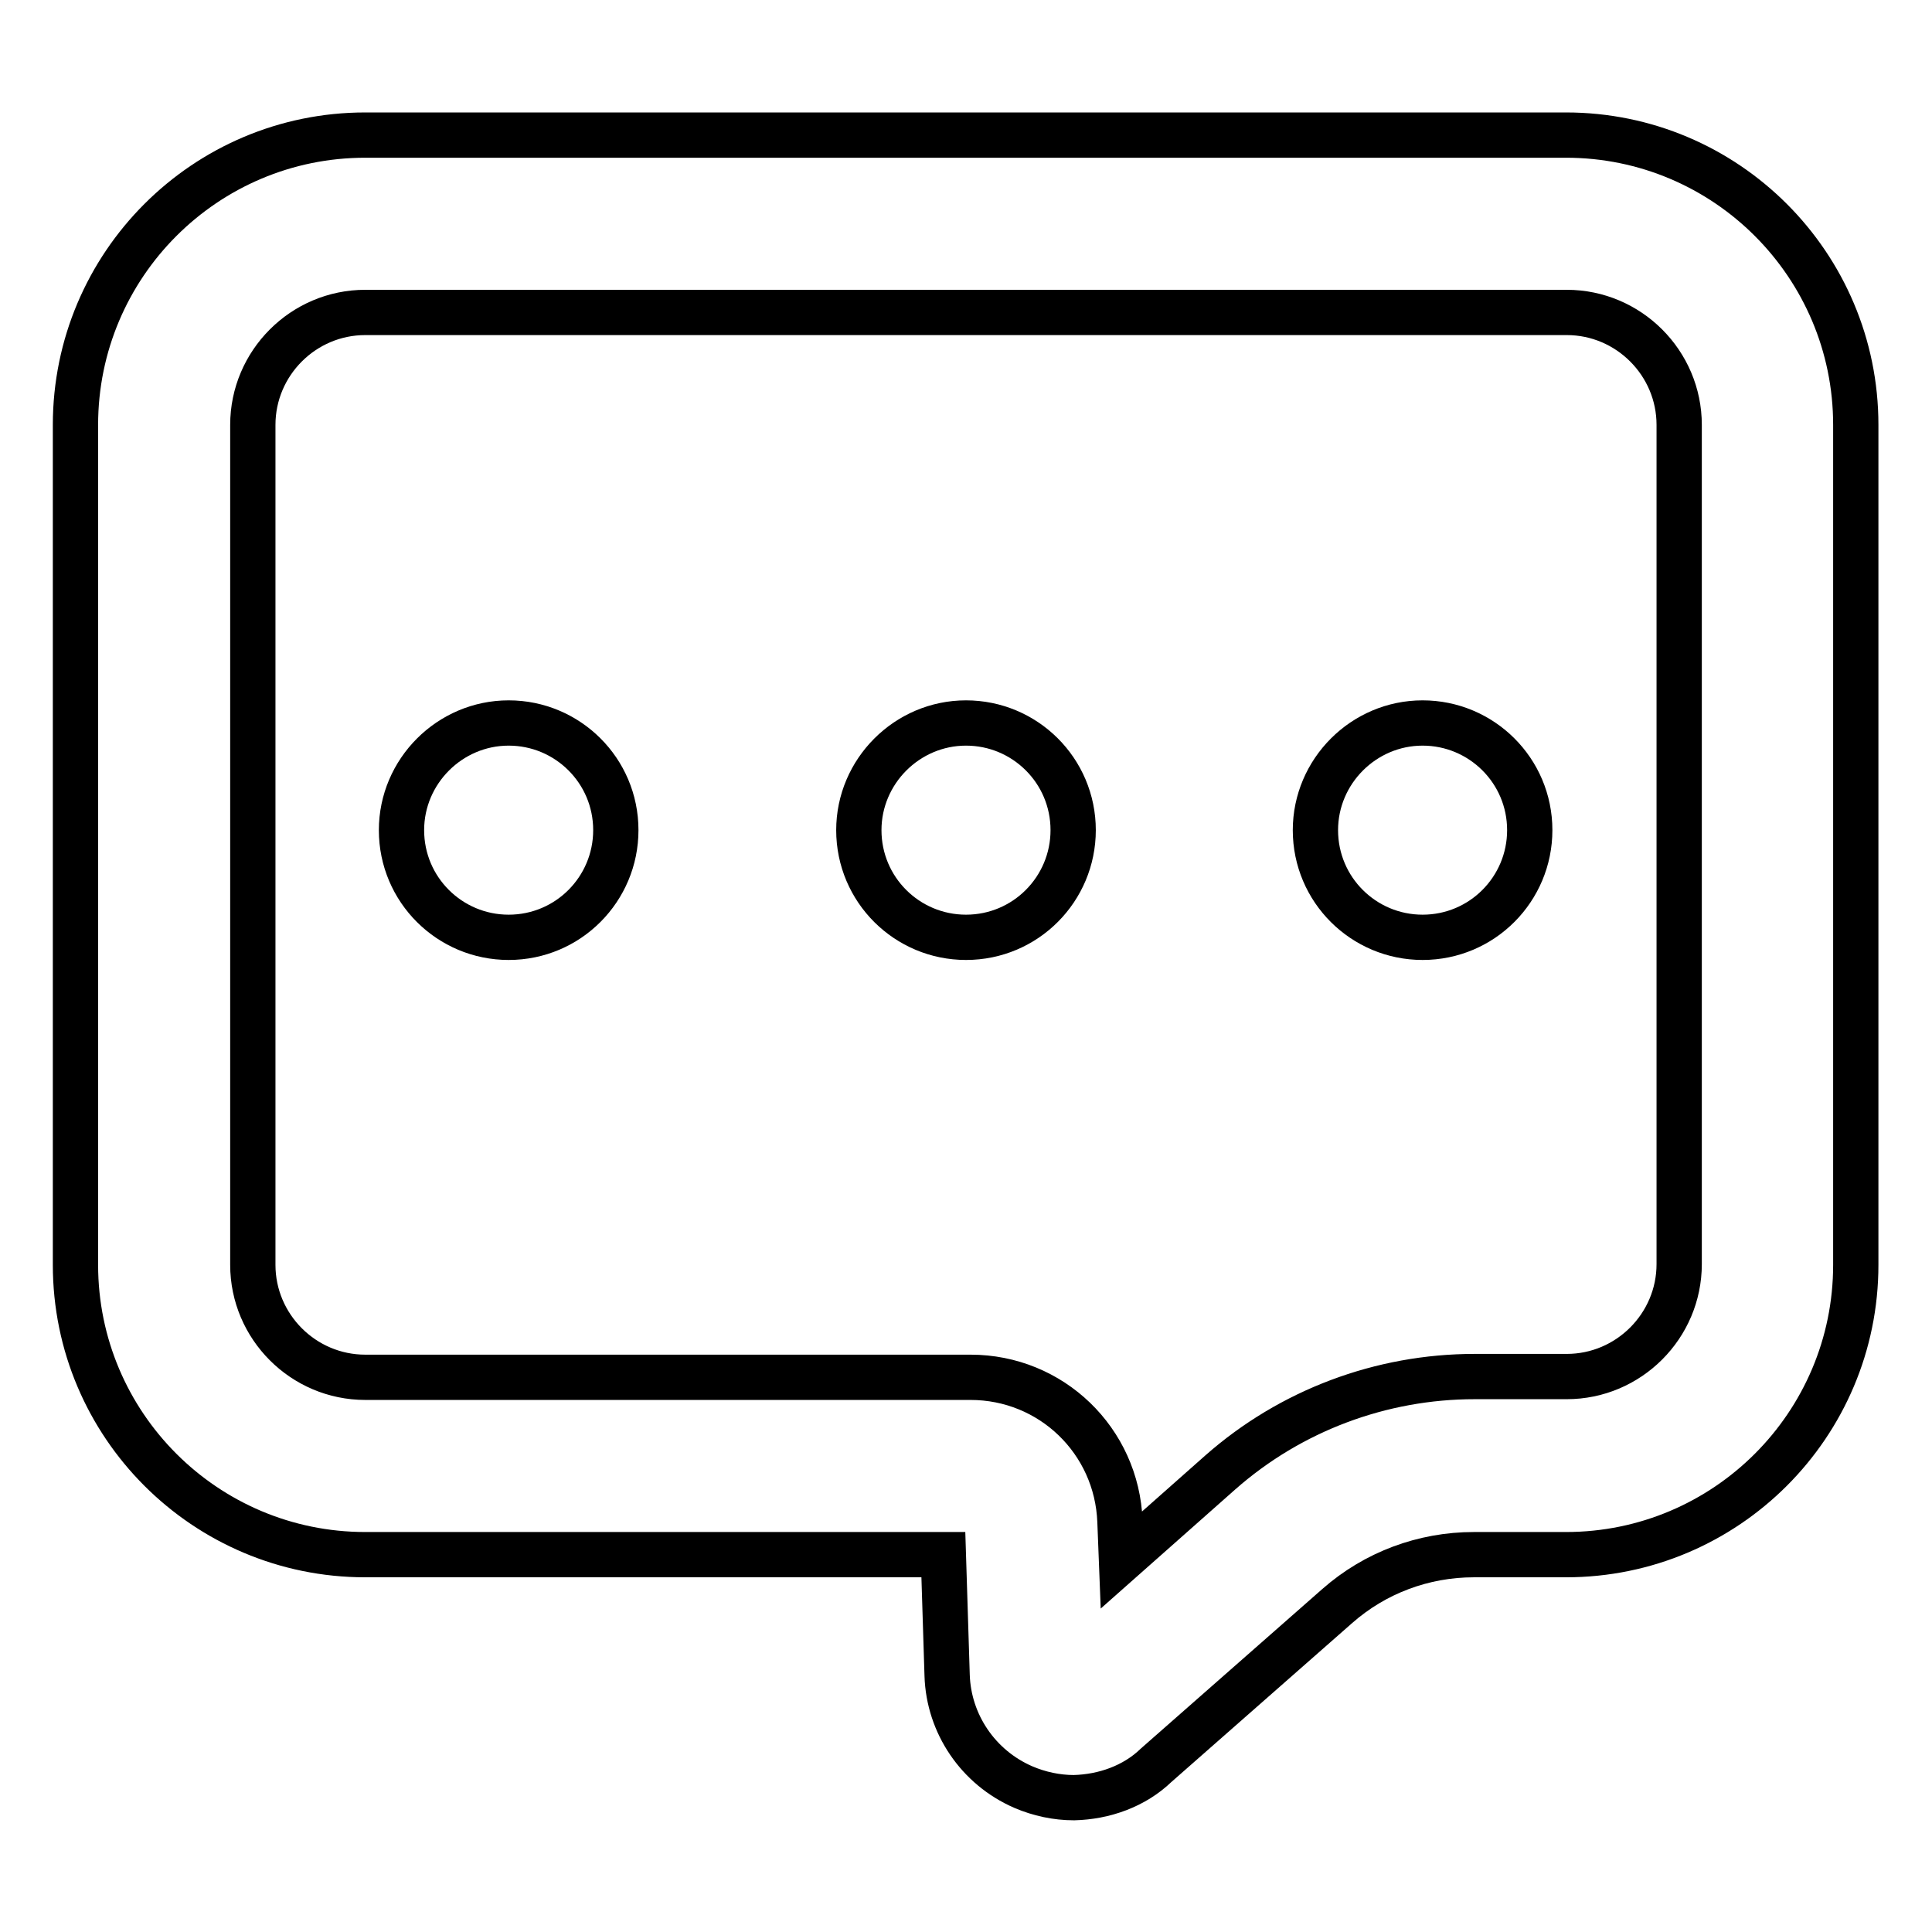 <?xml version="1.0" encoding="utf-8"?>
<!-- Svg Vector Icons : http://www.onlinewebfonts.com/icon -->
<!DOCTYPE svg PUBLIC "-//W3C//DTD SVG 1.1//EN" "http://www.w3.org/Graphics/SVG/1.1/DTD/svg11.dtd">
<svg version="1.1" xmlns="http://www.w3.org/2000/svg" xmlns:xlink="http://www.w3.org/1999/xlink" x="0px" y="0px" viewBox="0 0 256 256" enable-background="new 0 0 256 256" xml:space="preserve">
<g> <path stroke-width="6" fill-opacity="0" stroke="#000000"  d="M142.3,238.2c-2.3,0-4.6-0.5-6.7-1.4c-6-2.6-9.9-8.4-10.1-14.8L125,206H48.4C27.2,206,10,188.8,10,167.6 V56.3c0-21.2,17.2-38.4,38.4-38.4h159.1c21.2,0,38.4,17.2,38.4,38.4v111.3c0,21.2-17.2,38.4-38.4,38.4h-12.2 c-6.7,0-13.1,2.4-18.1,6.8l-24,21.1C150.3,236.7,146.3,238.1,142.3,238.2L142.3,238.2z M48.4,41.4c-8.2,0-14.9,6.7-14.9,14.9v111.3 c0,8.2,6.7,14.9,14.9,14.9h80.2c10.7,0,19.4,8.4,19.8,19.1l0.2,5.1l13.1-11.6c9.3-8.2,21.3-12.7,33.7-12.7h12.2 c8.2,0,14.9-6.7,14.9-14.9V56.3c0-8.2-6.7-14.9-14.9-14.9L48.4,41.4z"/> <path stroke-width="6" fill-opacity="0" stroke="#000000"  d="M53.2,110c0,7.9,6.4,14.2,14.2,14.2c7.9,0,14.2-6.4,14.2-14.2l0,0c0-7.9-6.4-14.2-14.2-14.2 C59.6,95.8,53.2,102.2,53.2,110L53.2,110z"/> <path stroke-width="6" fill-opacity="0" stroke="#000000"  d="M113.8,110c0,7.9,6.4,14.2,14.2,14.2c7.9,0,14.2-6.4,14.2-14.2c0-7.9-6.4-14.2-14.2-14.2 S113.8,102.2,113.8,110L113.8,110z"/> <path stroke-width="6" fill-opacity="0" stroke="#000000"  d="M174.3,110c0,7.9,6.4,14.2,14.2,14.2c7.9,0,14.2-6.4,14.2-14.2l0,0c0-7.9-6.4-14.2-14.2-14.2 C180.7,95.8,174.3,102.2,174.3,110L174.3,110z"/></g>
</svg>